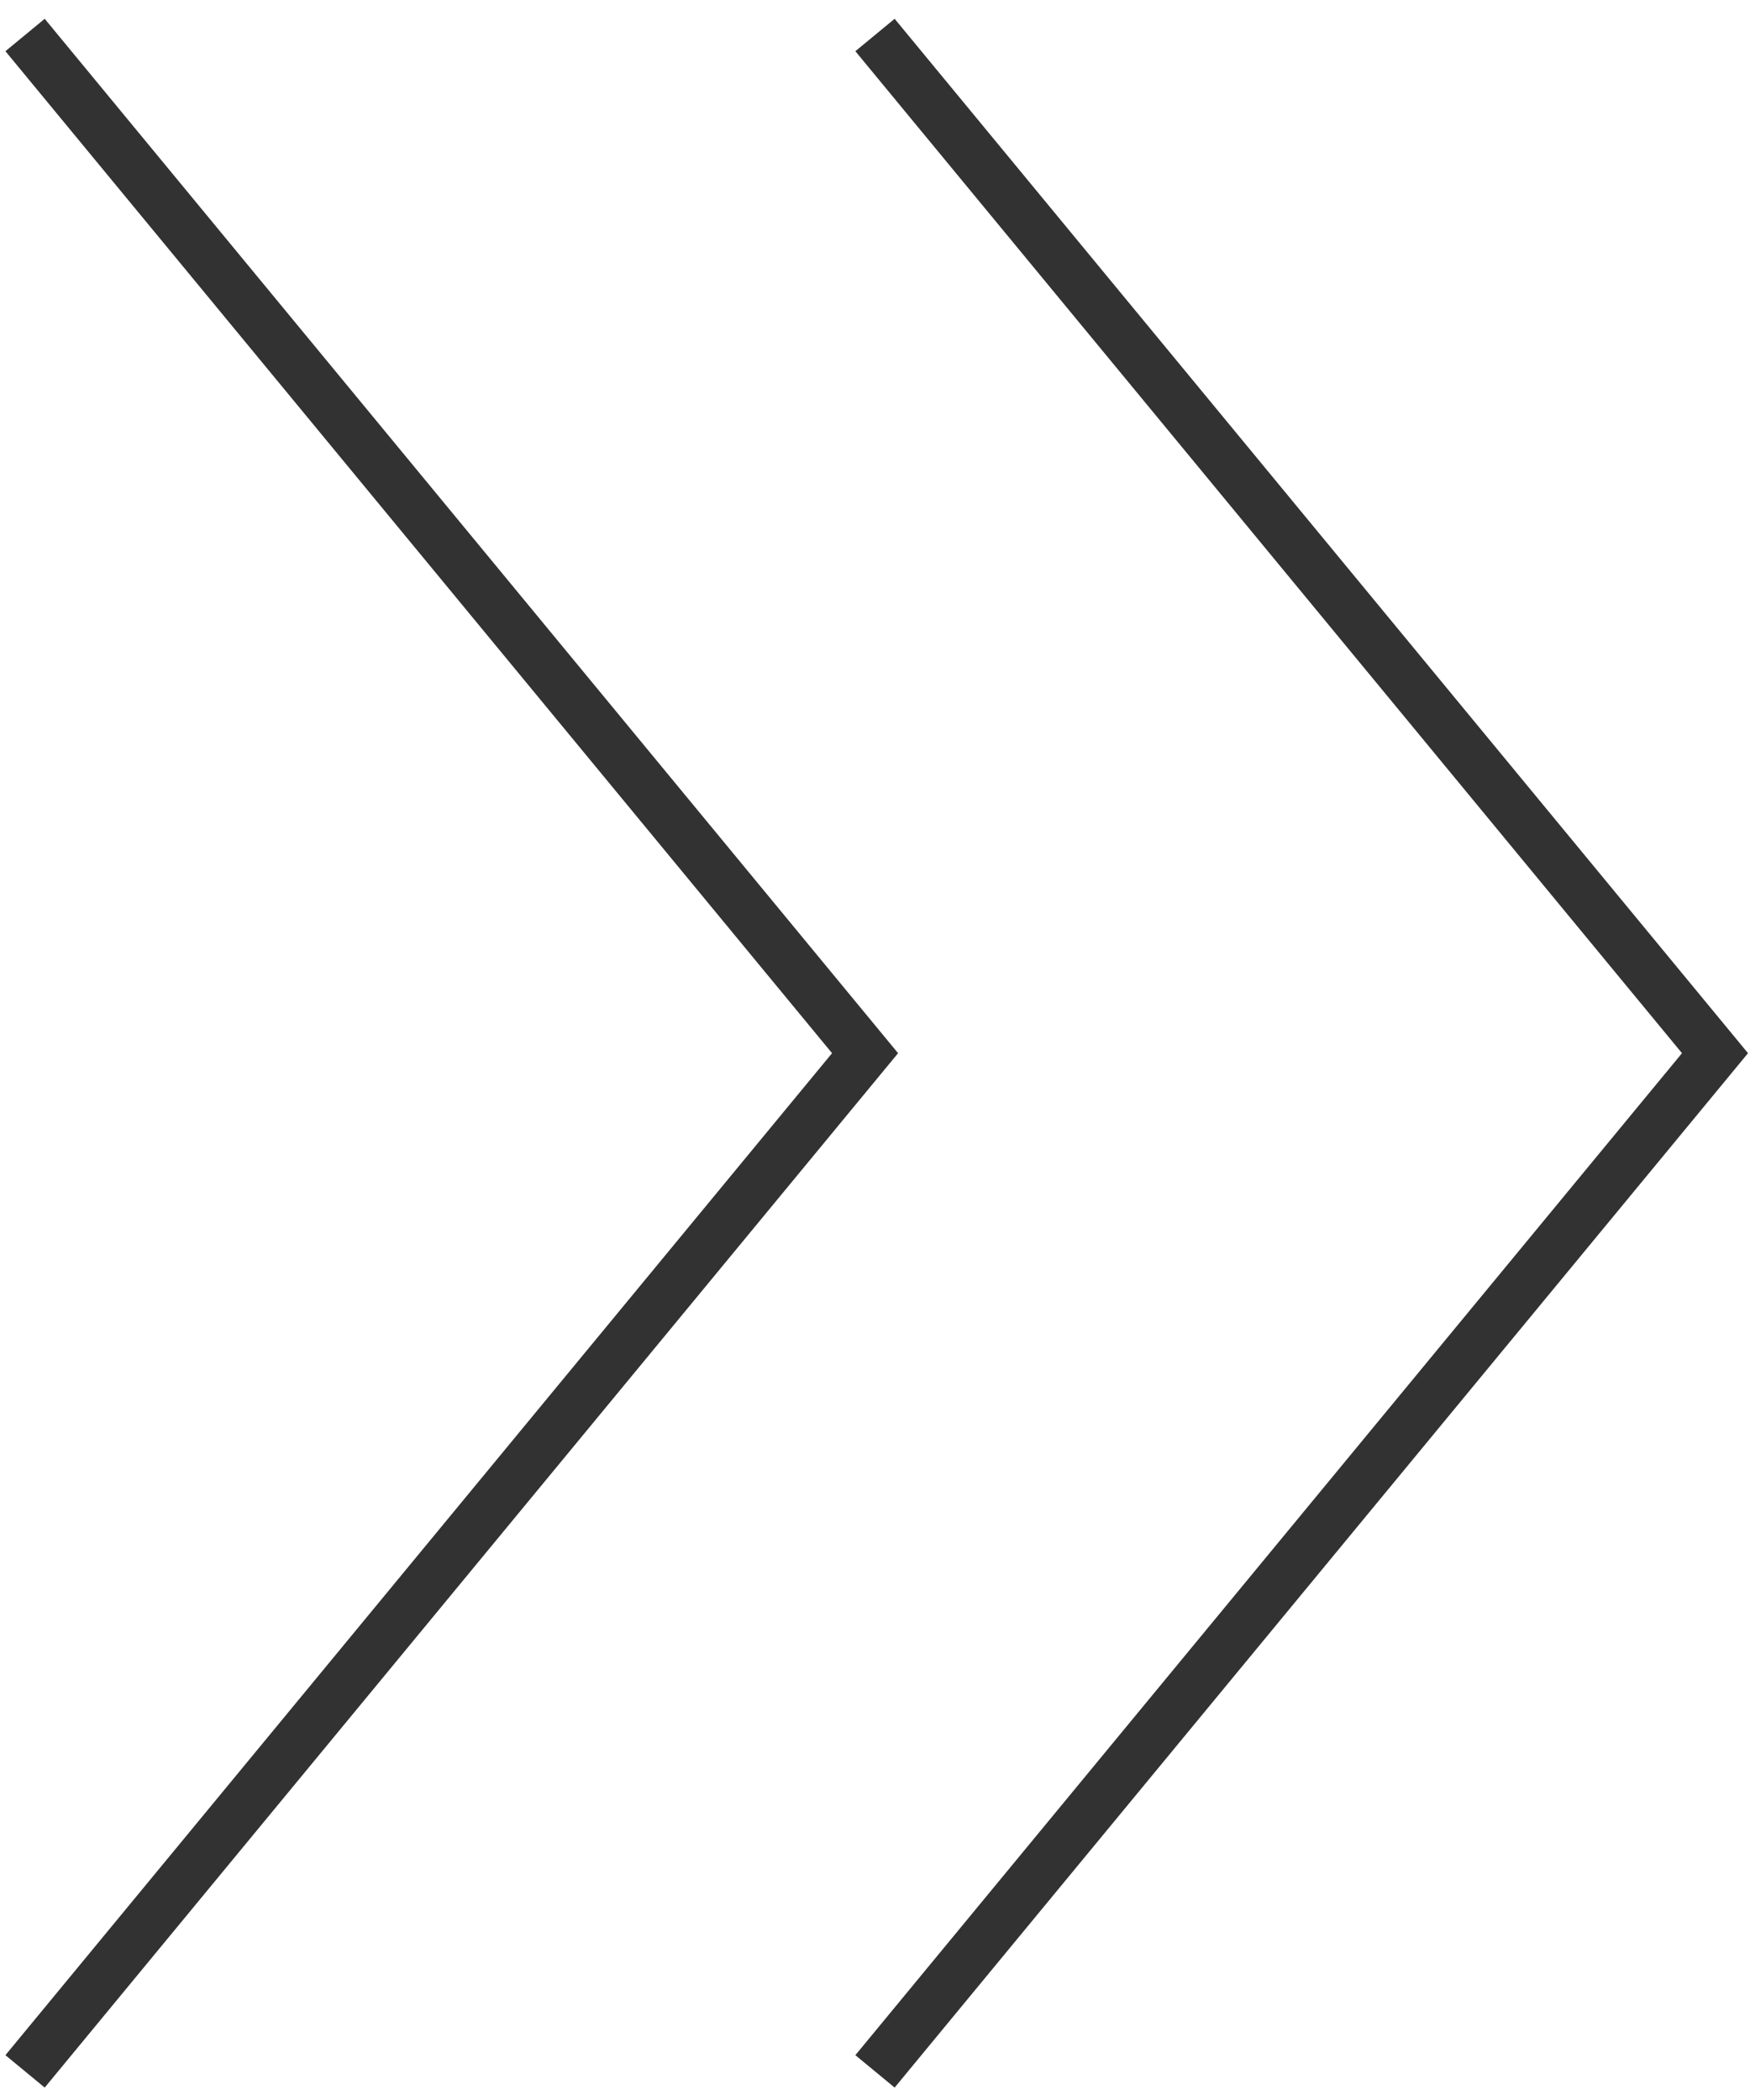 <svg width="50" height="60" viewBox="0 0 50 60" fill="none" xmlns="http://www.w3.org/2000/svg">
<path d="M0.716 59.182L24.716 30.091L0.716 1" stroke="#323232" stroke-width="1.455"/>
<path d="M25 59.182L49 30.091L25 1" stroke="#323232" stroke-width="1.455"/>
</svg>
